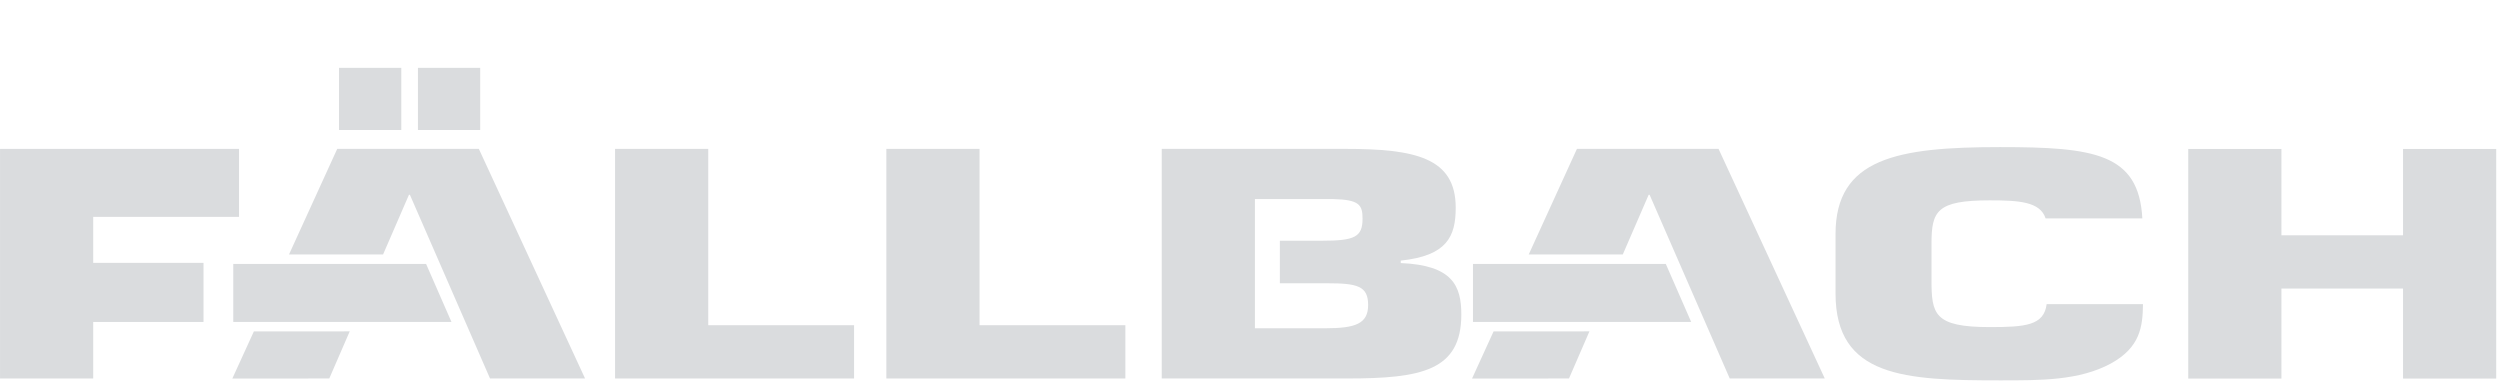 <?xml version="1.0" encoding="UTF-8" standalone="no"?>
<!DOCTYPE svg PUBLIC "-//W3C//DTD SVG 1.1//EN" "http://www.w3.org/Graphics/SVG/1.1/DTD/svg11.dtd">
<svg width="100%" height="100%" viewBox="0 0 476 73" version="1.1" xmlns="http://www.w3.org/2000/svg" xmlns:xlink="http://www.w3.org/1999/xlink" xml:space="preserve" xmlns:serif="http://www.serif.com/" style="fill-rule:evenodd;clip-rule:evenodd;stroke-linejoin:round;stroke-miterlimit:2;">
    <g transform="matrix(0.701,0,0,0.7,117.108,72.061)">
        <path d="M0,-62.448L0,0L64.917,0L64.917,-14.488L25.309,-14.488L25.309,-62.448L0,-62.448Z" style="fill:rgb(218,220,222);fill-rule:nonzero;"/>
    </g>
    <g transform="matrix(0.701,0,0,0.7,168.763,72.061)">
        <path d="M0,-62.448L0,0L64.917,0L64.917,-14.488L25.31,-14.488L25.31,-62.448L0,-62.448Z" style="fill:rgb(218,220,222);fill-rule:nonzero;"/>
    </g>
    <g transform="matrix(0.701,0,0,0.7,221.199,72.062)">
        <path d="M-0.005,-62.451L49.855,-62.451C68.71,-62.451 79.842,-60.119 79.842,-46.464C79.842,-38.557 77.44,-33.388 64.912,-32.061L64.912,-31.393C78.958,-30.81 81.364,-25.228 81.364,-17.403C81.364,-2.084 70.48,0 50.363,0L-0.005,0L-0.005,-62.451ZM25.305,-13.656L44.417,-13.656C52.637,-13.656 56.054,-14.904 56.054,-19.987C56.054,-25.147 53.143,-25.897 44.92,-25.897L32.081,-25.897L32.081,-37.469L43.526,-37.469C52.384,-37.469 54.537,-38.471 54.537,-43.466C54.537,-47.218 53.653,-48.626 46.565,-48.8L25.305,-48.8L25.305,-13.656Z" style="fill:rgb(218,220,222);fill-rule:nonzero;"/>
    </g>
    <g transform="matrix(0.701,0,0,0.7,475.277,28.362)">
        <path d="M0,62.451L-25.309,62.451L-25.309,37.97L-58.335,37.97L-58.335,62.451L-83.644,62.451L-83.644,0L-58.335,0L-58.335,23.484L-25.309,23.484L-25.309,0L0,0L0,62.451Z" style="fill:rgb(218,220,222);fill-rule:nonzero;"/>
    </g>
    <g transform="matrix(-0.701,0,0,0.7,285.285,61.3)">
        <path d="M-45.484,-15.779L6.891,-15.779L6.891,0L-52.375,0L-45.484,-15.779Z" style="fill:rgb(218,220,222);fill-rule:nonzero;"/>
    </g>
    <g transform="matrix(0.701,0,0,0.7,327.212,72.062)">
        <path d="M0,-62.451L-38.466,-62.451L-51.56,-33.729L-26.012,-33.729L-18.98,-49.965L-18.727,-49.965L3.037,0L28.85,0L0,-62.451Z" style="fill:rgb(218,220,222);fill-rule:nonzero;"/>
    </g>
    <g transform="matrix(-0.291,0.637,0.638,0.29,298.477,63.013)">
        <path d="M8.449,-18.249L22.534,-18.249L11.614,5.7L-2.35,5.433L8.449,-18.249Z" style="fill:rgb(218,220,222);fill-rule:nonzero;"/>
    </g>
    <g transform="matrix(-0.701,0,0,0.7,49.244,61.3)">
        <path d="M-45.484,-15.779L6.891,-15.779L6.891,0L-52.375,0L-45.484,-15.779Z" style="fill:rgb(218,220,222);fill-rule:nonzero;"/>
    </g>
    <g transform="matrix(0.701,0,0,0.7,91.171,72.062)">
        <path d="M0,-62.451L-38.466,-62.451L-51.56,-33.729L-26.012,-33.729L-18.98,-49.965L-18.727,-49.965L3.037,0L28.85,0L0,-62.451Z" style="fill:rgb(218,220,222);fill-rule:nonzero;"/>
    </g>
    <g transform="matrix(-0.291,0.637,0.638,0.29,62.436,63.013)">
        <path d="M8.449,-18.249L22.534,-18.249L11.614,5.7L-2.35,5.433L8.449,-18.249Z" style="fill:rgb(218,220,222);fill-rule:nonzero;"/>
    </g>
    <g transform="matrix(0.701,0,0,0.7,389.682,42.581)">
        <path d="M0,21.892C-0.729,27.701 -5.775,28.14 -15.461,28.14C-30.648,28.14 -31.276,24.562 -31.276,15.234L-31.276,5.496C-31.276,-3.417 -29.884,-6.334 -15.461,-6.334C-7.452,-6.334 -1.754,-5.965 -0.283,-1.424L25.991,-1.424C25.042,-19.126 12.874,-20.82 -12.674,-20.82C-40.512,-20.82 -57.342,-17.82 -57.342,2.826L-57.342,18.985C-57.342,41.798 -38.489,42.631 -12.674,42.631C-1.668,42.631 8.837,42.712 17.437,38.046C25.377,33.673 26.098,28.084 26.165,21.892L0,21.892Z" style="fill:rgb(218,220,222);fill-rule:nonzero;"/>
    </g>
    <g transform="matrix(0.701,0,0,0.7,45.512,59.122)">
        <path d="M0,-25.471L0,-43.96L-64.917,-43.96L-64.917,18.489L-39.608,18.489L-39.608,3.112L-9.65,3.112L-9.65,-12.962L-39.608,-12.962L-39.608,-25.471L0,-25.471Z" style="fill:rgb(218,220,222);fill-rule:nonzero;"/>
    </g>
    <g transform="matrix(0.701,0,0,0.7,-0.001,-34.78)">
        <rect x="92.089" y="68.139" width="16.909" height="16.909" style="fill:rgb(218,220,222);"/>
    </g>
    <g transform="matrix(0.701,0,0,0.7,-0.001,-34.78)">
        <rect x="113.52" y="68.139" width="16.909" height="16.909" style="fill:rgb(218,220,222);"/>
    </g>
</svg>

